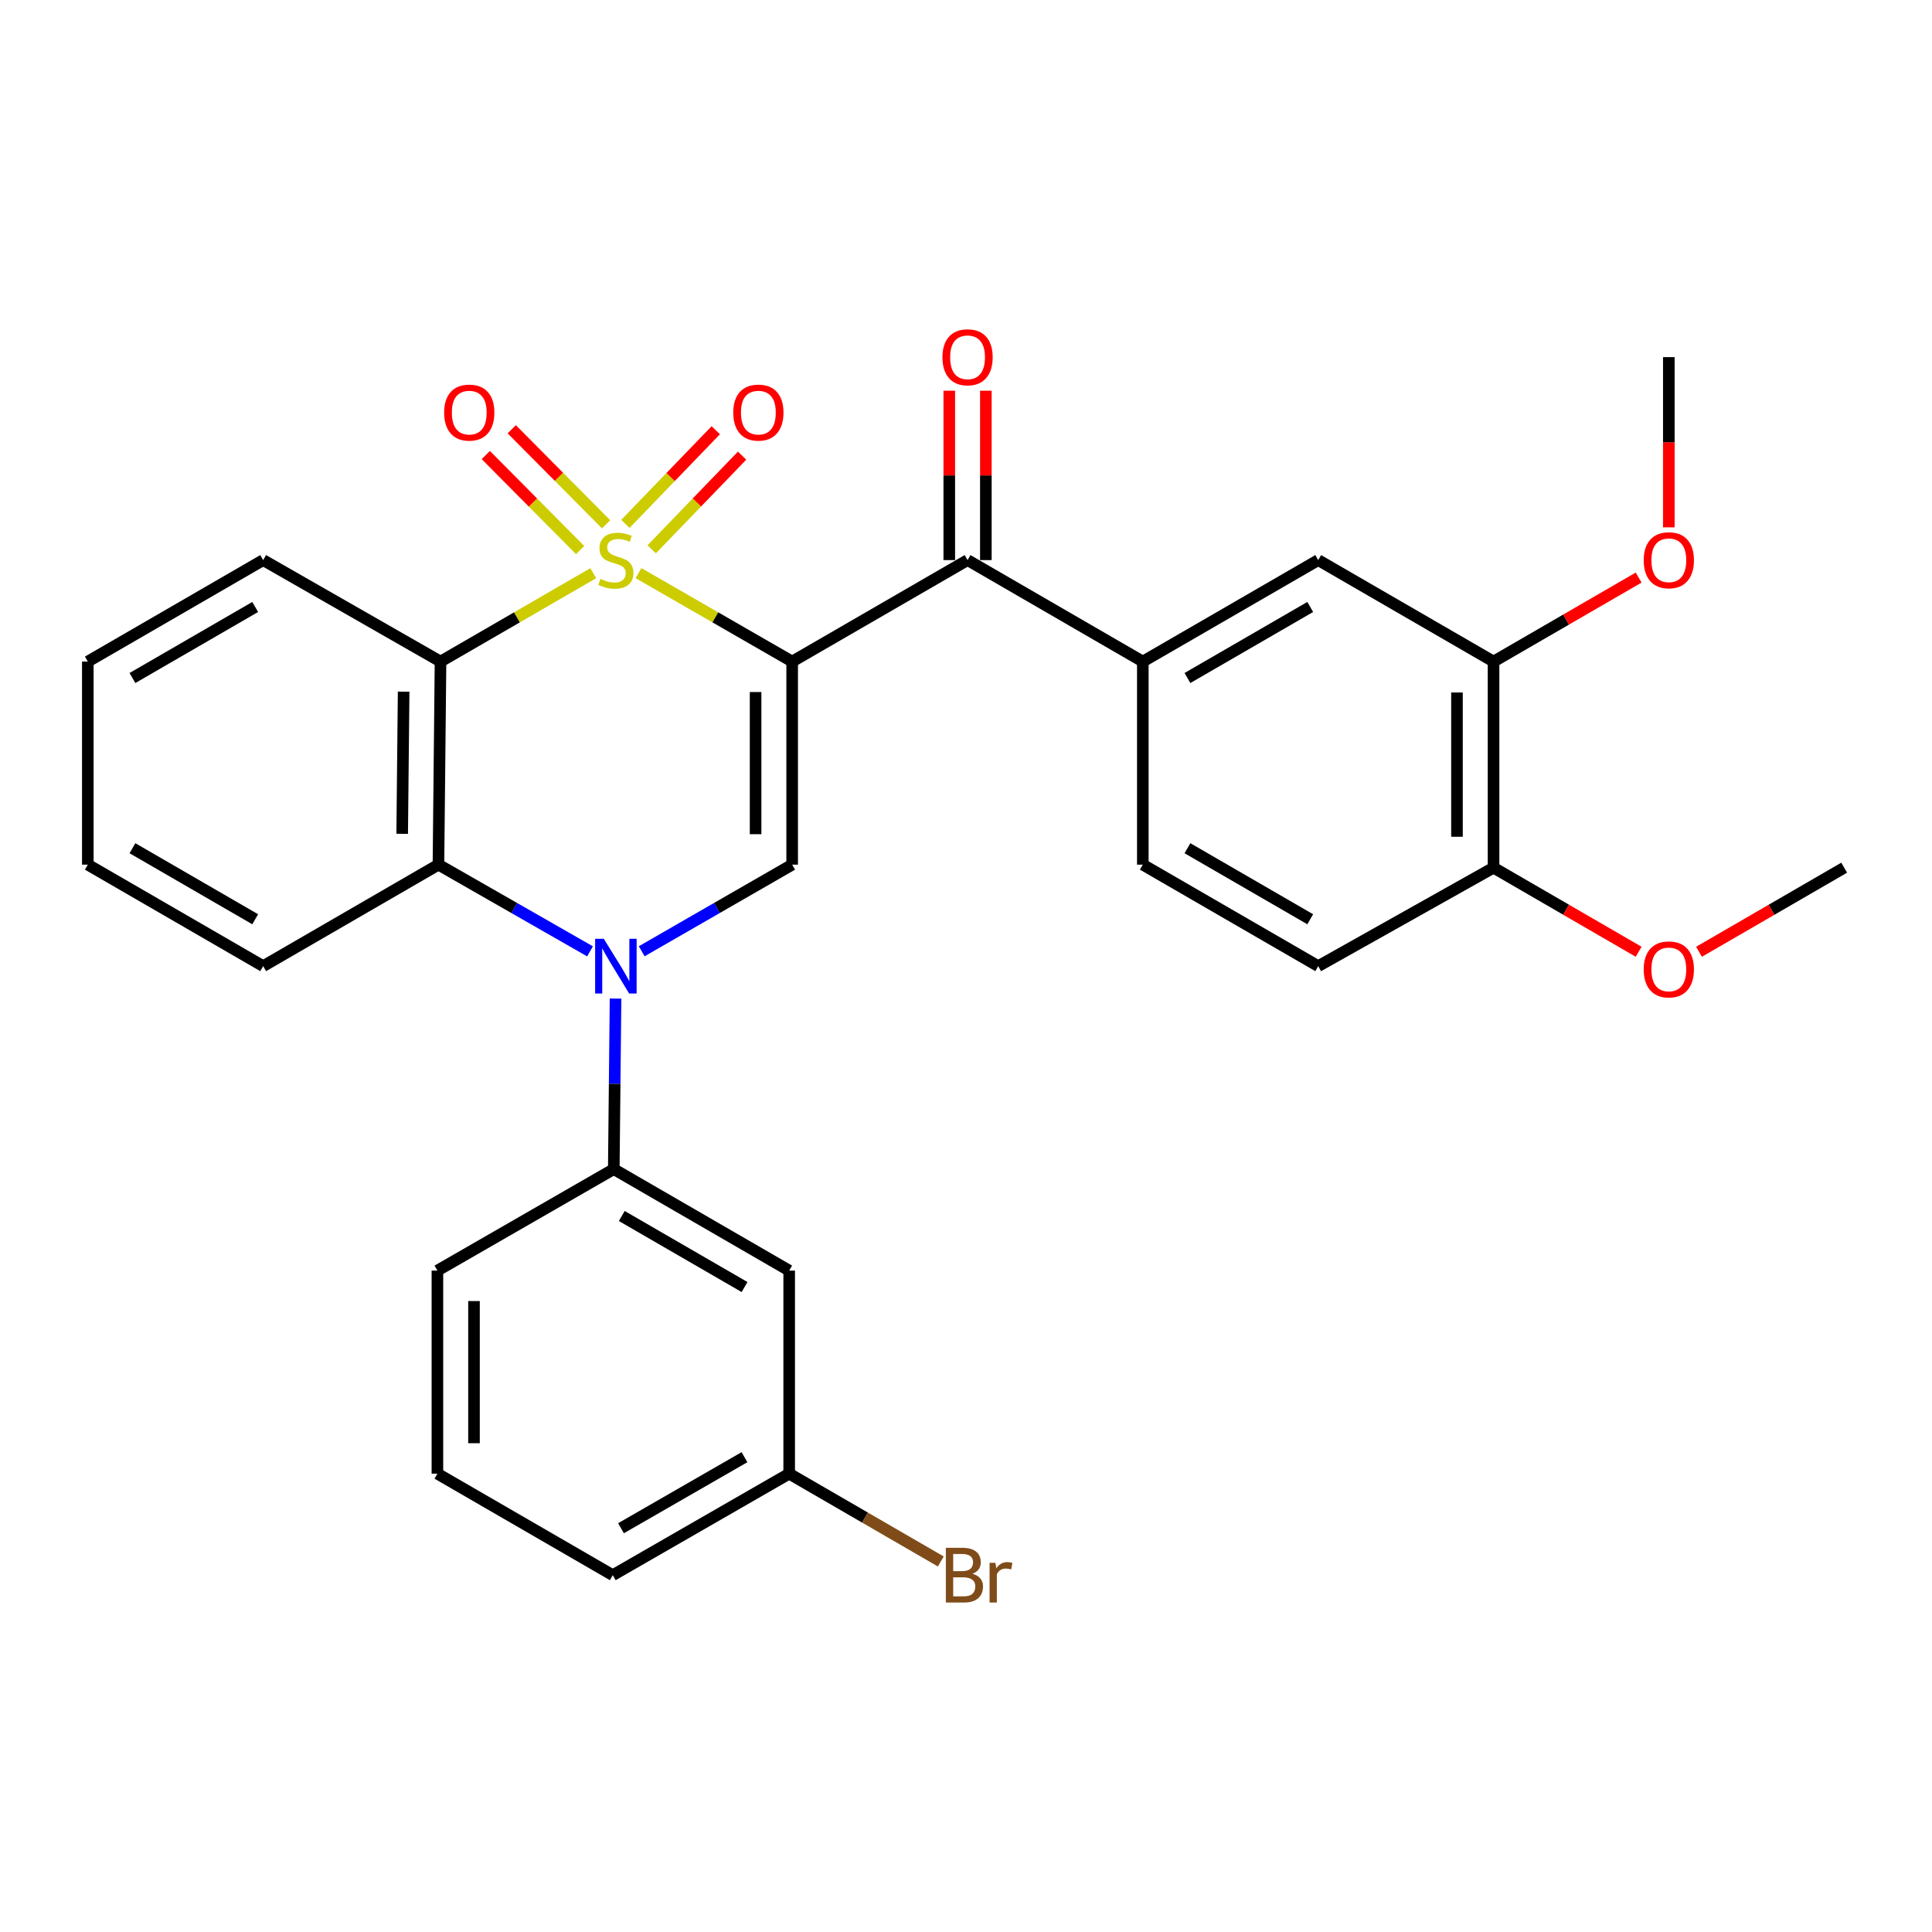 <?xml version='1.0' encoding='iso-8859-1'?>
<svg version='1.1' baseProfile='full'
              xmlns='http://www.w3.org/2000/svg'
                      xmlns:rdkit='http://www.rdkit.org/xml'
                      xmlns:xlink='http://www.w3.org/1999/xlink'
                  xml:space='preserve'
width='1000px' height='1000px' viewBox='0 0 1000 1000'>
<!-- END OF HEADER -->
<rect style='opacity:1.0;fill:#FFFFFF;stroke:none' width='1000' height='1000' x='0' y='0'> </rect>
<path class='bond-0' d='M 330.489,296.645 L 370.257,319.539' style='fill:none;fill-rule:evenodd;stroke:#CCCC00;stroke-width:6px;stroke-linecap:butt;stroke-linejoin:miter;stroke-opacity:1' />
<path class='bond-0' d='M 370.257,319.539 L 410.025,342.432' style='fill:none;fill-rule:evenodd;stroke:#000000;stroke-width:6px;stroke-linecap:butt;stroke-linejoin:miter;stroke-opacity:1' />
<path class='bond-1' d='M 307.075,296.675 L 267.544,319.554' style='fill:none;fill-rule:evenodd;stroke:#CCCC00;stroke-width:6px;stroke-linecap:butt;stroke-linejoin:miter;stroke-opacity:1' />
<path class='bond-1' d='M 267.544,319.554 L 228.013,342.432' style='fill:none;fill-rule:evenodd;stroke:#000000;stroke-width:6px;stroke-linecap:butt;stroke-linejoin:miter;stroke-opacity:1' />
<path class='bond-8' d='M 337.324,284.316 L 360.718,260.075' style='fill:none;fill-rule:evenodd;stroke:#CCCC00;stroke-width:6px;stroke-linecap:butt;stroke-linejoin:miter;stroke-opacity:1' />
<path class='bond-8' d='M 360.718,260.075 L 384.112,235.834' style='fill:none;fill-rule:evenodd;stroke:#FF0000;stroke-width:6px;stroke-linecap:butt;stroke-linejoin:miter;stroke-opacity:1' />
<path class='bond-8' d='M 323.701,271.169 L 347.094,246.928' style='fill:none;fill-rule:evenodd;stroke:#CCCC00;stroke-width:6px;stroke-linecap:butt;stroke-linejoin:miter;stroke-opacity:1' />
<path class='bond-8' d='M 347.094,246.928 L 370.488,222.687' style='fill:none;fill-rule:evenodd;stroke:#FF0000;stroke-width:6px;stroke-linecap:butt;stroke-linejoin:miter;stroke-opacity:1' />
<path class='bond-9' d='M 313.722,271.377 L 289.3,246.783' style='fill:none;fill-rule:evenodd;stroke:#CCCC00;stroke-width:6px;stroke-linecap:butt;stroke-linejoin:miter;stroke-opacity:1' />
<path class='bond-9' d='M 289.3,246.783 L 264.879,222.188' style='fill:none;fill-rule:evenodd;stroke:#FF0000;stroke-width:6px;stroke-linecap:butt;stroke-linejoin:miter;stroke-opacity:1' />
<path class='bond-9' d='M 300.287,284.717 L 275.865,260.123' style='fill:none;fill-rule:evenodd;stroke:#CCCC00;stroke-width:6px;stroke-linecap:butt;stroke-linejoin:miter;stroke-opacity:1' />
<path class='bond-9' d='M 275.865,260.123 L 251.444,235.529' style='fill:none;fill-rule:evenodd;stroke:#FF0000;stroke-width:6px;stroke-linecap:butt;stroke-linejoin:miter;stroke-opacity:1' />
<path class='bond-3' d='M 410.025,342.432 L 410.025,447.543' style='fill:none;fill-rule:evenodd;stroke:#000000;stroke-width:6px;stroke-linecap:butt;stroke-linejoin:miter;stroke-opacity:1' />
<path class='bond-3' d='M 391.092,358.199 L 391.092,431.777' style='fill:none;fill-rule:evenodd;stroke:#000000;stroke-width:6px;stroke-linecap:butt;stroke-linejoin:miter;stroke-opacity:1' />
<path class='bond-5' d='M 410.025,342.432 L 500.81,289.903' style='fill:none;fill-rule:evenodd;stroke:#000000;stroke-width:6px;stroke-linecap:butt;stroke-linejoin:miter;stroke-opacity:1' />
<path class='bond-4' d='M 228.013,342.432 L 226.94,447.543' style='fill:none;fill-rule:evenodd;stroke:#000000;stroke-width:6px;stroke-linecap:butt;stroke-linejoin:miter;stroke-opacity:1' />
<path class='bond-4' d='M 208.92,358.006 L 208.169,431.584' style='fill:none;fill-rule:evenodd;stroke:#000000;stroke-width:6px;stroke-linecap:butt;stroke-linejoin:miter;stroke-opacity:1' />
<path class='bond-18' d='M 228.013,342.432 L 136.218,289.903' style='fill:none;fill-rule:evenodd;stroke:#000000;stroke-width:6px;stroke-linecap:butt;stroke-linejoin:miter;stroke-opacity:1' />
<path class='bond-2' d='M 305.392,492.417 L 266.166,469.98' style='fill:none;fill-rule:evenodd;stroke:#0000FF;stroke-width:6px;stroke-linecap:butt;stroke-linejoin:miter;stroke-opacity:1' />
<path class='bond-2' d='M 266.166,469.98 L 226.94,447.543' style='fill:none;fill-rule:evenodd;stroke:#000000;stroke-width:6px;stroke-linecap:butt;stroke-linejoin:miter;stroke-opacity:1' />
<path class='bond-6' d='M 318.604,516.859 L 318.149,560.995' style='fill:none;fill-rule:evenodd;stroke:#0000FF;stroke-width:6px;stroke-linecap:butt;stroke-linejoin:miter;stroke-opacity:1' />
<path class='bond-6' d='M 318.149,560.995 L 317.694,605.131' style='fill:none;fill-rule:evenodd;stroke:#000000;stroke-width:6px;stroke-linecap:butt;stroke-linejoin:miter;stroke-opacity:1' />
<path class='bond-30' d='M 332.149,492.375 L 371.087,469.959' style='fill:none;fill-rule:evenodd;stroke:#0000FF;stroke-width:6px;stroke-linecap:butt;stroke-linejoin:miter;stroke-opacity:1' />
<path class='bond-30' d='M 371.087,469.959 L 410.025,447.543' style='fill:none;fill-rule:evenodd;stroke:#000000;stroke-width:6px;stroke-linecap:butt;stroke-linejoin:miter;stroke-opacity:1' />
<path class='bond-21' d='M 226.94,447.543 L 136.218,500.073' style='fill:none;fill-rule:evenodd;stroke:#000000;stroke-width:6px;stroke-linecap:butt;stroke-linejoin:miter;stroke-opacity:1' />
<path class='bond-7' d='M 500.81,289.903 L 591.521,342.432' style='fill:none;fill-rule:evenodd;stroke:#000000;stroke-width:6px;stroke-linecap:butt;stroke-linejoin:miter;stroke-opacity:1' />
<path class='bond-13' d='M 510.277,289.903 L 510.277,246.067' style='fill:none;fill-rule:evenodd;stroke:#000000;stroke-width:6px;stroke-linecap:butt;stroke-linejoin:miter;stroke-opacity:1' />
<path class='bond-13' d='M 510.277,246.067 L 510.277,202.231' style='fill:none;fill-rule:evenodd;stroke:#FF0000;stroke-width:6px;stroke-linecap:butt;stroke-linejoin:miter;stroke-opacity:1' />
<path class='bond-13' d='M 491.343,289.903 L 491.343,246.067' style='fill:none;fill-rule:evenodd;stroke:#000000;stroke-width:6px;stroke-linecap:butt;stroke-linejoin:miter;stroke-opacity:1' />
<path class='bond-13' d='M 491.343,246.067 L 491.343,202.231' style='fill:none;fill-rule:evenodd;stroke:#FF0000;stroke-width:6px;stroke-linecap:butt;stroke-linejoin:miter;stroke-opacity:1' />
<path class='bond-11' d='M 317.694,605.131 L 408.479,657.661' style='fill:none;fill-rule:evenodd;stroke:#000000;stroke-width:6px;stroke-linecap:butt;stroke-linejoin:miter;stroke-opacity:1' />
<path class='bond-11' d='M 321.829,629.398 L 385.379,666.169' style='fill:none;fill-rule:evenodd;stroke:#000000;stroke-width:6px;stroke-linecap:butt;stroke-linejoin:miter;stroke-opacity:1' />
<path class='bond-23' d='M 317.694,605.131 L 226.404,657.661' style='fill:none;fill-rule:evenodd;stroke:#000000;stroke-width:6px;stroke-linecap:butt;stroke-linejoin:miter;stroke-opacity:1' />
<path class='bond-10' d='M 591.521,342.432 L 682.306,289.903' style='fill:none;fill-rule:evenodd;stroke:#000000;stroke-width:6px;stroke-linecap:butt;stroke-linejoin:miter;stroke-opacity:1' />
<path class='bond-10' d='M 614.621,350.941 L 678.171,314.17' style='fill:none;fill-rule:evenodd;stroke:#000000;stroke-width:6px;stroke-linecap:butt;stroke-linejoin:miter;stroke-opacity:1' />
<path class='bond-15' d='M 591.521,342.432 L 591.521,447.543' style='fill:none;fill-rule:evenodd;stroke:#000000;stroke-width:6px;stroke-linecap:butt;stroke-linejoin:miter;stroke-opacity:1' />
<path class='bond-12' d='M 682.306,289.903 L 773.06,342.432' style='fill:none;fill-rule:evenodd;stroke:#000000;stroke-width:6px;stroke-linecap:butt;stroke-linejoin:miter;stroke-opacity:1' />
<path class='bond-17' d='M 408.479,657.661 L 408.479,762.772' style='fill:none;fill-rule:evenodd;stroke:#000000;stroke-width:6px;stroke-linecap:butt;stroke-linejoin:miter;stroke-opacity:1' />
<path class='bond-19' d='M 773.06,342.432 L 810.61,320.69' style='fill:none;fill-rule:evenodd;stroke:#000000;stroke-width:6px;stroke-linecap:butt;stroke-linejoin:miter;stroke-opacity:1' />
<path class='bond-19' d='M 810.61,320.69 L 848.161,298.948' style='fill:none;fill-rule:evenodd;stroke:#FF0000;stroke-width:6px;stroke-linecap:butt;stroke-linejoin:miter;stroke-opacity:1' />
<path class='bond-32' d='M 773.06,342.432 L 773.06,449.111' style='fill:none;fill-rule:evenodd;stroke:#000000;stroke-width:6px;stroke-linecap:butt;stroke-linejoin:miter;stroke-opacity:1' />
<path class='bond-32' d='M 754.126,358.434 L 754.126,433.109' style='fill:none;fill-rule:evenodd;stroke:#000000;stroke-width:6px;stroke-linecap:butt;stroke-linejoin:miter;stroke-opacity:1' />
<path class='bond-14' d='M 773.06,449.111 L 682.306,500.073' style='fill:none;fill-rule:evenodd;stroke:#000000;stroke-width:6px;stroke-linecap:butt;stroke-linejoin:miter;stroke-opacity:1' />
<path class='bond-22' d='M 773.06,449.111 L 810.61,470.87' style='fill:none;fill-rule:evenodd;stroke:#000000;stroke-width:6px;stroke-linecap:butt;stroke-linejoin:miter;stroke-opacity:1' />
<path class='bond-22' d='M 810.61,470.87 L 848.16,492.63' style='fill:none;fill-rule:evenodd;stroke:#FF0000;stroke-width:6px;stroke-linecap:butt;stroke-linejoin:miter;stroke-opacity:1' />
<path class='bond-16' d='M 591.521,447.543 L 682.306,500.073' style='fill:none;fill-rule:evenodd;stroke:#000000;stroke-width:6px;stroke-linecap:butt;stroke-linejoin:miter;stroke-opacity:1' />
<path class='bond-16' d='M 614.621,439.035 L 678.171,475.806' style='fill:none;fill-rule:evenodd;stroke:#000000;stroke-width:6px;stroke-linecap:butt;stroke-linejoin:miter;stroke-opacity:1' />
<path class='bond-20' d='M 408.479,762.772 L 447.714,785.492' style='fill:none;fill-rule:evenodd;stroke:#000000;stroke-width:6px;stroke-linecap:butt;stroke-linejoin:miter;stroke-opacity:1' />
<path class='bond-20' d='M 447.714,785.492 L 486.95,808.213' style='fill:none;fill-rule:evenodd;stroke:#7F4C19;stroke-width:6px;stroke-linecap:butt;stroke-linejoin:miter;stroke-opacity:1' />
<path class='bond-33' d='M 408.479,762.772 L 317.168,815.301' style='fill:none;fill-rule:evenodd;stroke:#000000;stroke-width:6px;stroke-linecap:butt;stroke-linejoin:miter;stroke-opacity:1' />
<path class='bond-33' d='M 385.341,754.24 L 321.423,791.01' style='fill:none;fill-rule:evenodd;stroke:#000000;stroke-width:6px;stroke-linecap:butt;stroke-linejoin:miter;stroke-opacity:1' />
<path class='bond-28' d='M 136.218,289.903 L 45.455,342.432' style='fill:none;fill-rule:evenodd;stroke:#000000;stroke-width:6px;stroke-linecap:butt;stroke-linejoin:miter;stroke-opacity:1' />
<path class='bond-28' d='M 132.088,314.169 L 68.553,350.94' style='fill:none;fill-rule:evenodd;stroke:#000000;stroke-width:6px;stroke-linecap:butt;stroke-linejoin:miter;stroke-opacity:1' />
<path class='bond-26' d='M 863.782,272.957 L 863.782,228.901' style='fill:none;fill-rule:evenodd;stroke:#FF0000;stroke-width:6px;stroke-linecap:butt;stroke-linejoin:miter;stroke-opacity:1' />
<path class='bond-26' d='M 863.782,228.901 L 863.782,184.844' style='fill:none;fill-rule:evenodd;stroke:#000000;stroke-width:6px;stroke-linecap:butt;stroke-linejoin:miter;stroke-opacity:1' />
<path class='bond-31' d='M 136.218,500.073 L 45.455,447.543' style='fill:none;fill-rule:evenodd;stroke:#000000;stroke-width:6px;stroke-linecap:butt;stroke-linejoin:miter;stroke-opacity:1' />
<path class='bond-31' d='M 132.088,475.807 L 68.553,439.036' style='fill:none;fill-rule:evenodd;stroke:#000000;stroke-width:6px;stroke-linecap:butt;stroke-linejoin:miter;stroke-opacity:1' />
<path class='bond-27' d='M 879.404,492.634 L 916.975,470.872' style='fill:none;fill-rule:evenodd;stroke:#FF0000;stroke-width:6px;stroke-linecap:butt;stroke-linejoin:miter;stroke-opacity:1' />
<path class='bond-27' d='M 916.975,470.872 L 954.545,449.111' style='fill:none;fill-rule:evenodd;stroke:#000000;stroke-width:6px;stroke-linecap:butt;stroke-linejoin:miter;stroke-opacity:1' />
<path class='bond-24' d='M 226.404,657.661 L 226.404,762.772' style='fill:none;fill-rule:evenodd;stroke:#000000;stroke-width:6px;stroke-linecap:butt;stroke-linejoin:miter;stroke-opacity:1' />
<path class='bond-24' d='M 245.337,673.427 L 245.337,747.005' style='fill:none;fill-rule:evenodd;stroke:#000000;stroke-width:6px;stroke-linecap:butt;stroke-linejoin:miter;stroke-opacity:1' />
<path class='bond-25' d='M 226.404,762.772 L 317.168,815.301' style='fill:none;fill-rule:evenodd;stroke:#000000;stroke-width:6px;stroke-linecap:butt;stroke-linejoin:miter;stroke-opacity:1' />
<path class='bond-29' d='M 45.455,342.432 L 45.455,447.543' style='fill:none;fill-rule:evenodd;stroke:#000000;stroke-width:6px;stroke-linecap:butt;stroke-linejoin:miter;stroke-opacity:1' />
<path  class='atom-0' d='M 310.777 299.623
Q 311.097 299.743, 312.417 300.303
Q 313.737 300.863, 315.177 301.223
Q 316.657 301.543, 318.097 301.543
Q 320.777 301.543, 322.337 300.263
Q 323.897 298.943, 323.897 296.663
Q 323.897 295.103, 323.097 294.143
Q 322.337 293.183, 321.137 292.663
Q 319.937 292.143, 317.937 291.543
Q 315.417 290.783, 313.897 290.063
Q 312.417 289.343, 311.337 287.823
Q 310.297 286.303, 310.297 283.743
Q 310.297 280.183, 312.697 277.983
Q 315.137 275.783, 319.937 275.783
Q 323.217 275.783, 326.937 277.343
L 326.017 280.423
Q 322.617 279.023, 320.057 279.023
Q 317.297 279.023, 315.777 280.183
Q 314.257 281.303, 314.297 283.263
Q 314.297 284.783, 315.057 285.703
Q 315.857 286.623, 316.977 287.143
Q 318.137 287.663, 320.057 288.263
Q 322.617 289.063, 324.137 289.863
Q 325.657 290.663, 326.737 292.303
Q 327.857 293.903, 327.857 296.663
Q 327.857 300.583, 325.217 302.703
Q 322.617 304.783, 318.257 304.783
Q 315.737 304.783, 313.817 304.223
Q 311.937 303.703, 309.697 302.783
L 310.777 299.623
' fill='#CCCC00'/>
<path  class='atom-3' d='M 312.517 485.913
L 321.797 500.913
Q 322.717 502.393, 324.197 505.073
Q 325.677 507.753, 325.757 507.913
L 325.757 485.913
L 329.517 485.913
L 329.517 514.233
L 325.637 514.233
L 315.677 497.833
Q 314.517 495.913, 313.277 493.713
Q 312.077 491.513, 311.717 490.833
L 311.717 514.233
L 308.037 514.233
L 308.037 485.913
L 312.517 485.913
' fill='#0000FF'/>
<path  class='atom-9' d='M 379.533 213.556
Q 379.533 206.756, 382.893 202.956
Q 386.253 199.156, 392.533 199.156
Q 398.813 199.156, 402.173 202.956
Q 405.533 206.756, 405.533 213.556
Q 405.533 220.436, 402.133 224.356
Q 398.733 228.236, 392.533 228.236
Q 386.293 228.236, 382.893 224.356
Q 379.533 220.476, 379.533 213.556
M 392.533 225.036
Q 396.853 225.036, 399.173 222.156
Q 401.533 219.236, 401.533 213.556
Q 401.533 207.996, 399.173 205.196
Q 396.853 202.356, 392.533 202.356
Q 388.213 202.356, 385.853 205.156
Q 383.533 207.956, 383.533 213.556
Q 383.533 219.276, 385.853 222.156
Q 388.213 225.036, 392.533 225.036
' fill='#FF0000'/>
<path  class='atom-10' d='M 229.886 213.556
Q 229.886 206.756, 233.246 202.956
Q 236.606 199.156, 242.886 199.156
Q 249.166 199.156, 252.526 202.956
Q 255.886 206.756, 255.886 213.556
Q 255.886 220.436, 252.486 224.356
Q 249.086 228.236, 242.886 228.236
Q 236.646 228.236, 233.246 224.356
Q 229.886 220.476, 229.886 213.556
M 242.886 225.036
Q 247.206 225.036, 249.526 222.156
Q 251.886 219.236, 251.886 213.556
Q 251.886 207.996, 249.526 205.196
Q 247.206 202.356, 242.886 202.356
Q 238.566 202.356, 236.206 205.156
Q 233.886 207.956, 233.886 213.556
Q 233.886 219.276, 236.206 222.156
Q 238.566 225.036, 242.886 225.036
' fill='#FF0000'/>
<path  class='atom-14' d='M 487.81 184.924
Q 487.81 178.124, 491.17 174.324
Q 494.53 170.524, 500.81 170.524
Q 507.09 170.524, 510.45 174.324
Q 513.81 178.124, 513.81 184.924
Q 513.81 191.804, 510.41 195.724
Q 507.01 199.604, 500.81 199.604
Q 494.57 199.604, 491.17 195.724
Q 487.81 191.844, 487.81 184.924
M 500.81 196.404
Q 505.13 196.404, 507.45 193.524
Q 509.81 190.604, 509.81 184.924
Q 509.81 179.364, 507.45 176.564
Q 505.13 173.724, 500.81 173.724
Q 496.49 173.724, 494.13 176.524
Q 491.81 179.324, 491.81 184.924
Q 491.81 190.644, 494.13 193.524
Q 496.49 196.404, 500.81 196.404
' fill='#FF0000'/>
<path  class='atom-20' d='M 850.782 289.983
Q 850.782 283.183, 854.142 279.383
Q 857.502 275.583, 863.782 275.583
Q 870.062 275.583, 873.422 279.383
Q 876.782 283.183, 876.782 289.983
Q 876.782 296.863, 873.382 300.783
Q 869.982 304.663, 863.782 304.663
Q 857.542 304.663, 854.142 300.783
Q 850.782 296.903, 850.782 289.983
M 863.782 301.463
Q 868.102 301.463, 870.422 298.583
Q 872.782 295.663, 872.782 289.983
Q 872.782 284.423, 870.422 281.623
Q 868.102 278.783, 863.782 278.783
Q 859.462 278.783, 857.102 281.583
Q 854.782 284.383, 854.782 289.983
Q 854.782 295.703, 857.102 298.583
Q 859.462 301.463, 863.782 301.463
' fill='#FF0000'/>
<path  class='atom-21' d='M 503.33 814.581
Q 506.05 815.341, 507.41 817.021
Q 508.81 818.661, 508.81 821.101
Q 508.81 825.021, 506.29 827.261
Q 503.81 829.461, 499.09 829.461
L 489.57 829.461
L 489.57 801.141
L 497.93 801.141
Q 502.77 801.141, 505.21 803.101
Q 507.65 805.061, 507.65 808.661
Q 507.65 812.941, 503.33 814.581
M 493.37 804.341
L 493.37 813.221
L 497.93 813.221
Q 500.73 813.221, 502.17 812.101
Q 503.65 810.941, 503.65 808.661
Q 503.65 804.341, 497.93 804.341
L 493.37 804.341
M 499.09 826.261
Q 501.85 826.261, 503.33 824.941
Q 504.81 823.621, 504.81 821.101
Q 504.81 818.781, 503.17 817.621
Q 501.57 816.421, 498.49 816.421
L 493.37 816.421
L 493.37 826.261
L 499.09 826.261
' fill='#7F4C19'/>
<path  class='atom-21' d='M 515.25 808.901
L 515.69 811.741
Q 517.85 808.541, 521.37 808.541
Q 522.49 808.541, 524.01 808.941
L 523.41 812.301
Q 521.69 811.901, 520.73 811.901
Q 519.05 811.901, 517.93 812.581
Q 516.85 813.221, 515.97 814.781
L 515.97 829.461
L 512.21 829.461
L 512.21 808.901
L 515.25 808.901
' fill='#7F4C19'/>
<path  class='atom-23' d='M 850.782 501.762
Q 850.782 494.962, 854.142 491.162
Q 857.502 487.362, 863.782 487.362
Q 870.062 487.362, 873.422 491.162
Q 876.782 494.962, 876.782 501.762
Q 876.782 508.642, 873.382 512.562
Q 869.982 516.442, 863.782 516.442
Q 857.542 516.442, 854.142 512.562
Q 850.782 508.682, 850.782 501.762
M 863.782 513.242
Q 868.102 513.242, 870.422 510.362
Q 872.782 507.442, 872.782 501.762
Q 872.782 496.202, 870.422 493.402
Q 868.102 490.562, 863.782 490.562
Q 859.462 490.562, 857.102 493.362
Q 854.782 496.162, 854.782 501.762
Q 854.782 507.482, 857.102 510.362
Q 859.462 513.242, 863.782 513.242
' fill='#FF0000'/>
</svg>
